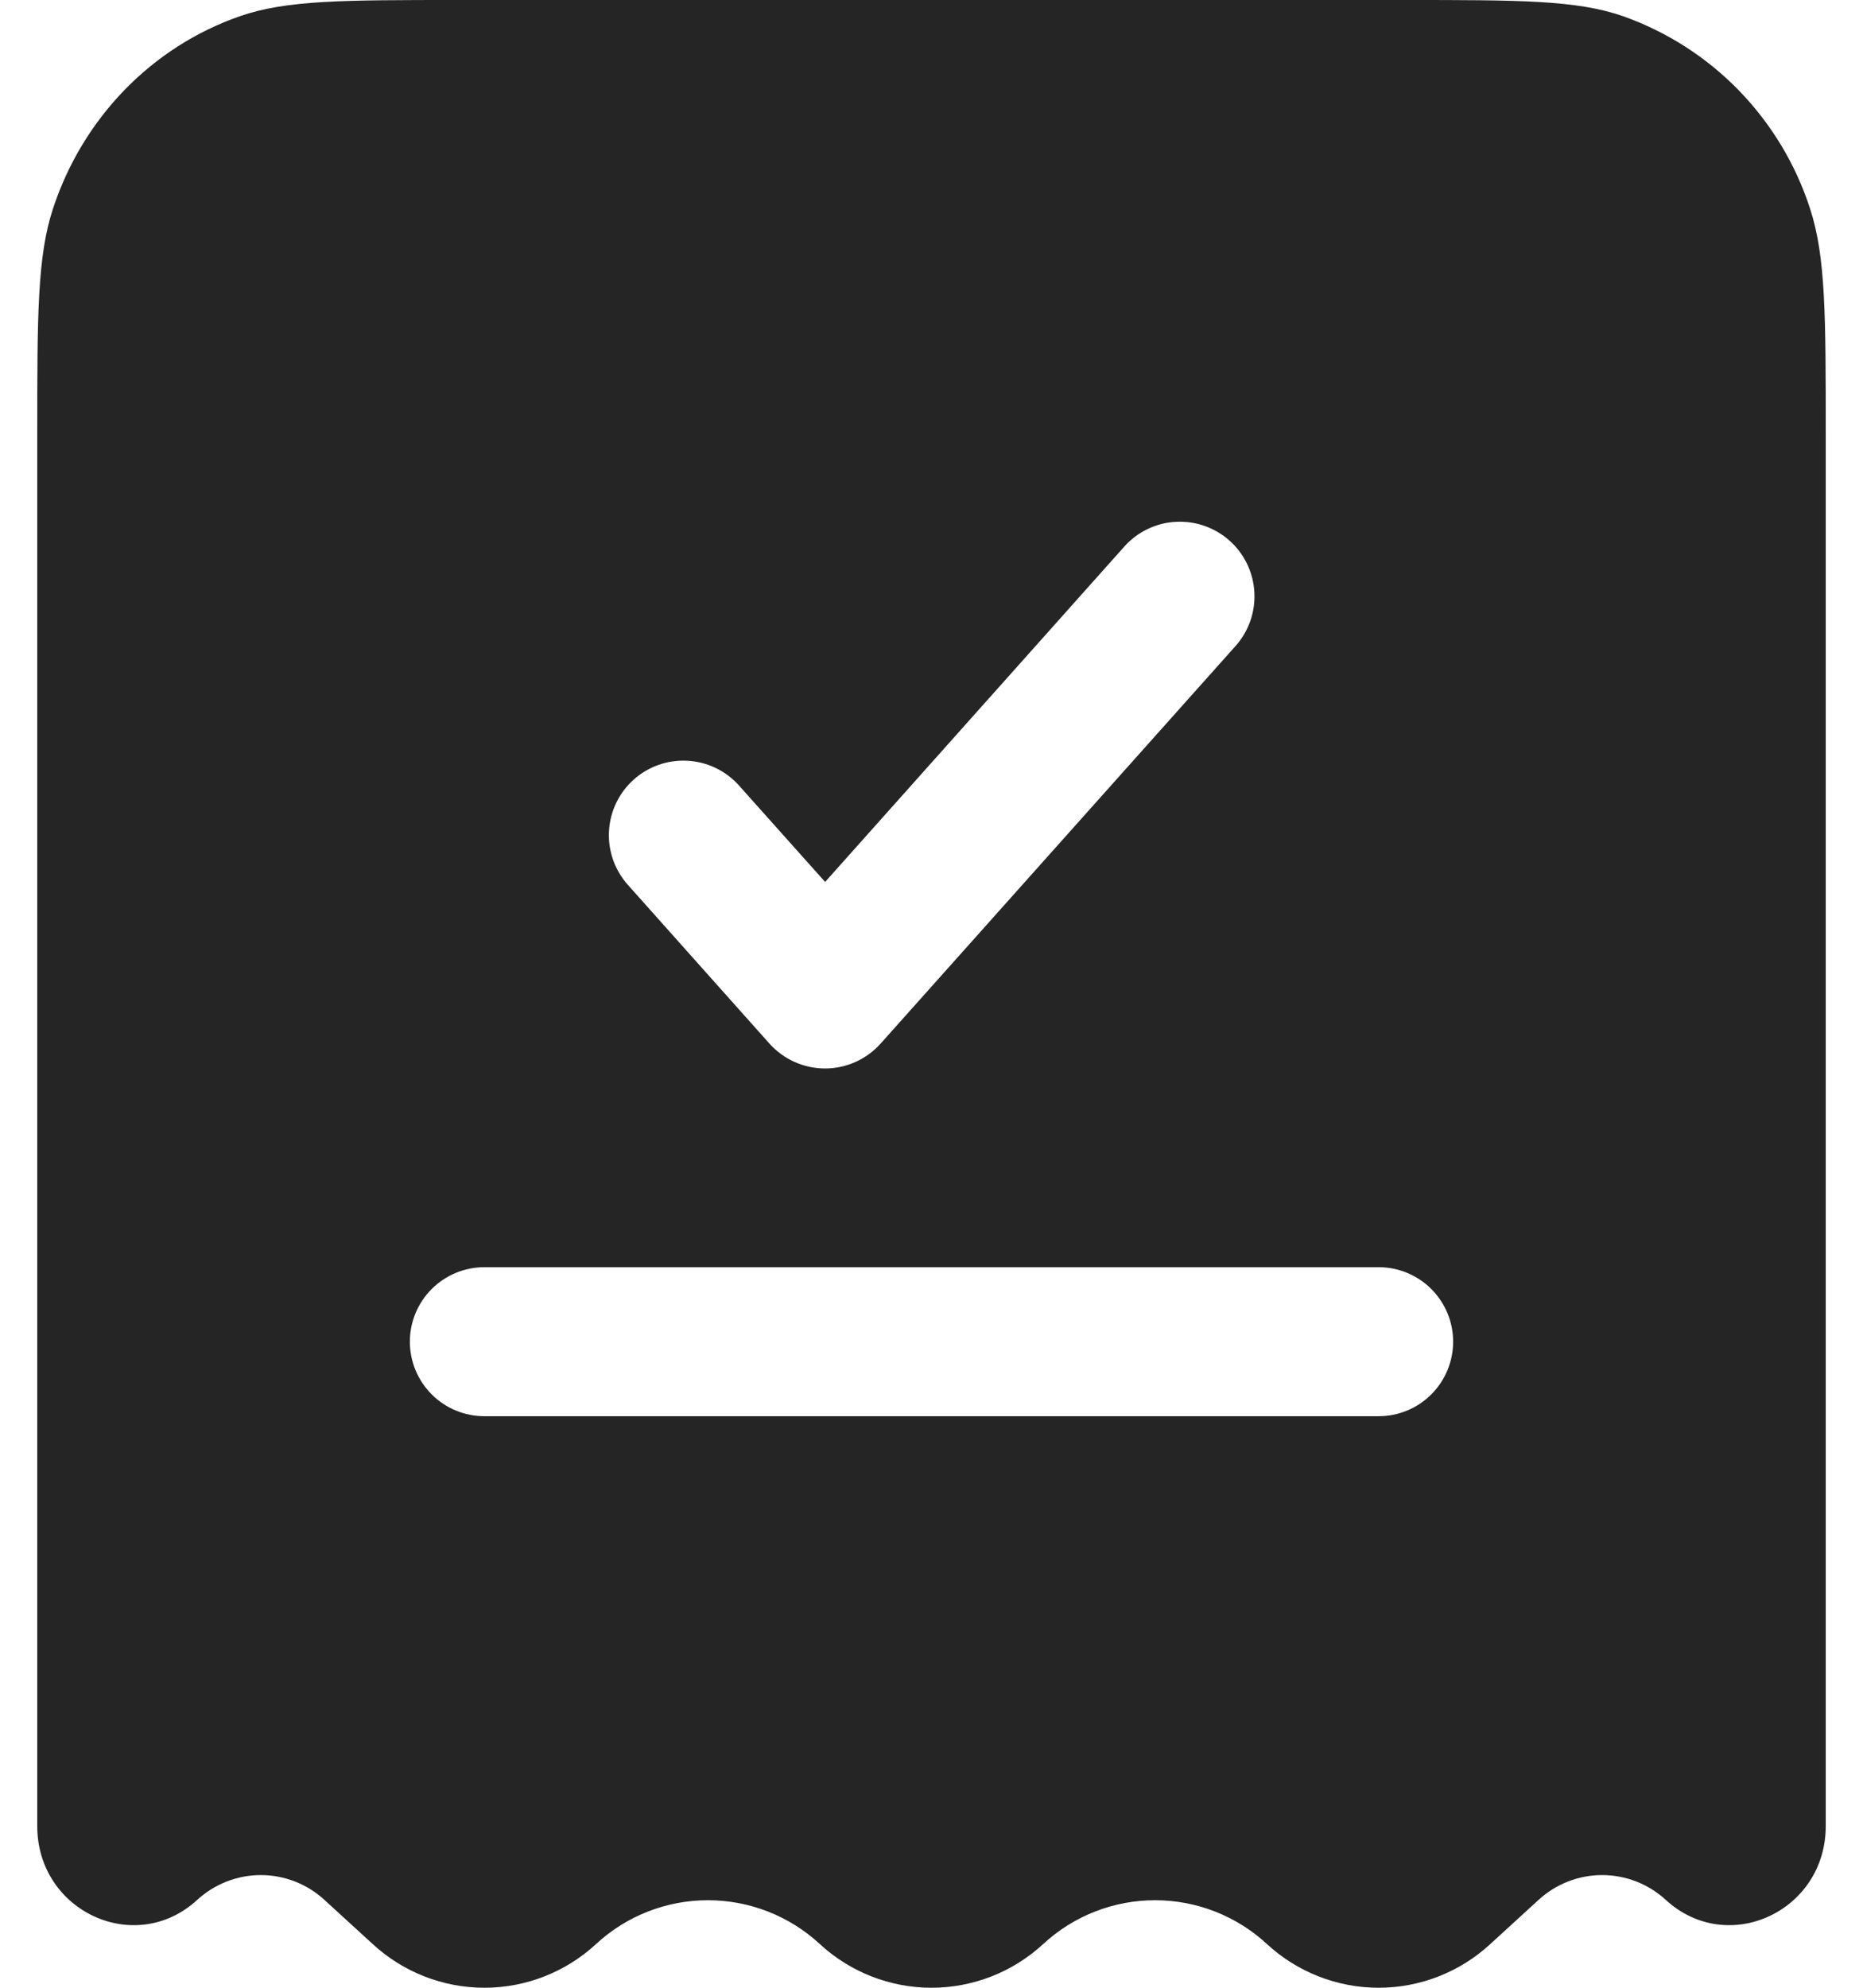 <svg width="30" height="32" viewBox="0 0 30 32" fill="none" xmlns="http://www.w3.org/2000/svg">
<path fill-rule="evenodd" clip-rule="evenodd" d="M7.392 0H22.608C24.462 0 25.389 1.66889e-07 26.137 0.261C26.843 0.512 27.482 0.921 28.003 1.458C28.525 1.996 28.917 2.646 29.147 3.358C29.4 4.13 29.4 5.083 29.4 6.992V29.398C29.4 30.77 27.824 31.5 26.827 30.588C26.547 30.33 26.18 30.186 25.8 30.186C25.419 30.186 25.052 30.33 24.773 30.588L24 31.295C23.51 31.748 22.867 32 22.2 32C21.533 32 20.89 31.748 20.4 31.295C19.91 30.842 19.267 30.591 18.6 30.591C17.933 30.591 17.29 30.842 16.8 31.295C16.31 31.748 15.667 32 15 32C14.333 32 13.69 31.748 13.2 31.295C12.71 30.842 12.067 30.591 11.4 30.591C10.733 30.591 10.09 30.842 9.6 31.295C9.11 31.748 8.467 32 7.8 32C7.133 32 6.49 31.748 6 31.295L5.227 30.588C4.948 30.33 4.581 30.186 4.2 30.186C3.82 30.186 3.453 30.33 3.173 30.588C2.176 31.5 0.6 30.77 0.6 29.398V6.992C0.6 5.083 0.6 4.128 0.853 3.36C1.333 1.899 2.445 0.754 3.863 0.261C4.611 1.66889e-07 5.538 0 7.392 0ZM19.896 10.4C20.001 10.282 20.082 10.145 20.134 9.996C20.186 9.847 20.208 9.689 20.199 9.532C20.19 9.374 20.15 9.22 20.082 9.078C20.013 8.936 19.918 8.809 19.8 8.704C19.682 8.599 19.545 8.518 19.396 8.466C19.247 8.414 19.09 8.392 18.932 8.401C18.775 8.409 18.62 8.449 18.478 8.518C18.336 8.586 18.209 8.682 18.104 8.8L13.287 14.198L11.895 12.64C11.682 12.405 11.385 12.263 11.068 12.247C10.751 12.23 10.441 12.339 10.205 12.55C9.968 12.762 9.825 13.058 9.807 13.375C9.788 13.691 9.896 14.002 10.106 14.24L12.39 16.8C12.503 16.926 12.641 17.027 12.795 17.096C12.95 17.165 13.117 17.201 13.286 17.201C13.455 17.201 13.622 17.165 13.776 17.096C13.93 17.027 14.068 16.926 14.181 16.8L19.896 10.4ZM7.8 20.4C7.482 20.4 7.177 20.526 6.952 20.751C6.727 20.976 6.6 21.281 6.6 21.599C6.6 21.918 6.727 22.223 6.952 22.448C7.177 22.673 7.482 22.799 7.8 22.799H22.2C22.518 22.799 22.823 22.673 23.048 22.448C23.273 22.223 23.4 21.918 23.4 21.599C23.4 21.281 23.273 20.976 23.048 20.751C22.823 20.526 22.518 20.4 22.2 20.4H7.8Z" fill="#252525"/>
</svg>
